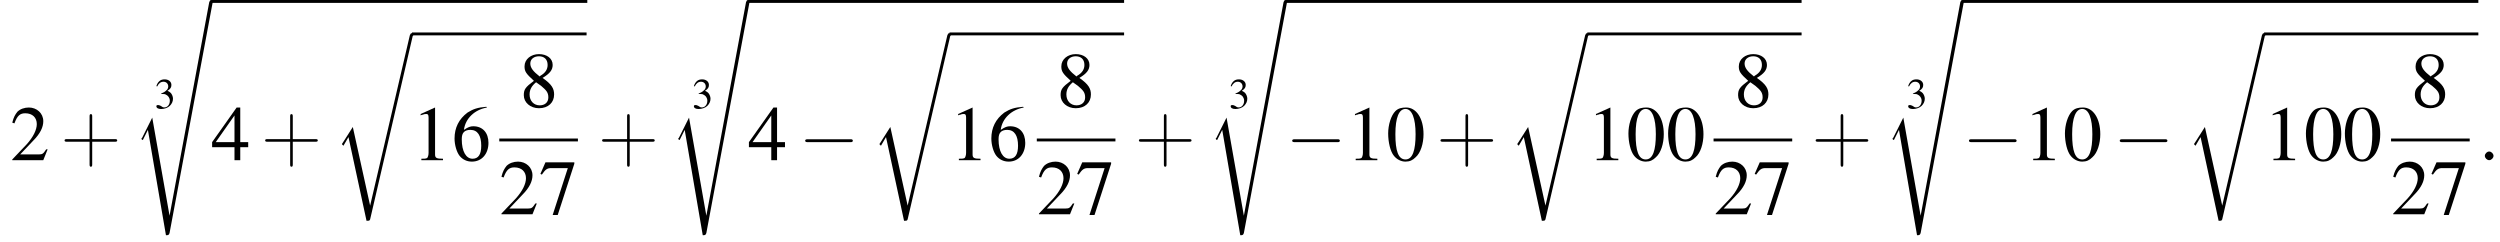 <?xml version='1.0' encoding='UTF-8'?>
<!---11.3-->
<svg height='33.6pt' version='1.1' viewBox='63.4 81.1 346.5 33.6' width='346.5pt' xmlns='http://www.w3.org/2000/svg' xmlns:xlink='http://www.w3.org/1999/xlink'>
<defs>
<path d='M5.1 23.5H5.1L2.7 12.6L1.3 14.8C1.2 14.9 1.2 15 1.2 15C1.2 15 1.3 15.1 1.4 15.2L2.1 14L4.6 25.6C5 25.6 5 25.6 5.1 25.4L11 0C11.1 -0.1 11.1 -0.2 11.1 -0.2C11.1 -0.3 11 -0.4 10.9 -0.4C10.7 -0.4 10.7 -0.3 10.6 -0.1L5.1 23.5Z' id='g1-114'/>
<path d='M2.7 15.9L1.3 18.7C1.2 18.8 1.2 18.8 1.2 18.8C1.2 18.9 1.3 19 1.4 19L2.1 17.6L4.6 32.2C4.9 32.2 5 32.2 5.1 31.9L11.1 -0.2C11.1 -0.3 11 -0.4 10.9 -0.4C10.7 -0.4 10.7 -0.3 10.6 -0.1L5.1 29.5H5.1L2.7 15.9Z' id='g1-115'/>
<path d='M7.2 -2.5C7.3 -2.5 7.5 -2.5 7.5 -2.7S7.3 -2.9 7.2 -2.9H1.3C1.1 -2.9 0.9 -2.9 0.9 -2.7S1.1 -2.5 1.3 -2.5H7.2Z' id='g6-0'/>
<path d='M2.4 -1.4H4.1C4.2 -1.4 4.3 -1.4 4.3 -1.5S4.2 -1.6 4.1 -1.6H2.4V-3.3C2.4 -3.4 2.4 -3.5 2.3 -3.5S2.2 -3.4 2.2 -3.3V-1.6H0.5C0.4 -1.6 0.3 -1.6 0.3 -1.5S0.4 -1.4 0.5 -1.4H2.2V0.3C2.2 0.4 2.2 0.5 2.3 0.5S2.4 0.4 2.4 0.3V-1.4Z' id='g17-43'/>
<path d='M2.8 -7.3C2.2 -7.3 1.7 -7.2 1.3 -6.8C0.7 -6.2 0.3 -4.9 0.3 -3.7C0.3 -2.5 0.6 -1.2 1.1 -0.6C1.5 -0.1 2.1 0.2 2.7 0.2C3.3 0.2 3.7 0 4.1 -0.4C4.8 -1 5.2 -2.3 5.2 -3.6C5.2 -5.8 4.2 -7.3 2.8 -7.3ZM2.7 -7.1C3.6 -7.1 4.1 -5.8 4.1 -3.6S3.7 -0.1 2.7 -0.1S1.3 -1.3 1.3 -3.6C1.3 -5.9 1.8 -7.1 2.7 -7.1Z' id='g8-48'/>
<path d='M3.2 -7.3L1.2 -6.4V-6.2C1.3 -6.3 1.5 -6.3 1.5 -6.3C1.7 -6.4 1.9 -6.4 2 -6.4C2.2 -6.4 2.3 -6.3 2.3 -5.9V-1C2.3 -0.7 2.2 -0.4 2.1 -0.3C1.9 -0.2 1.7 -0.2 1.3 -0.2V0H4.3V-0.2C3.4 -0.2 3.2 -0.3 3.2 -0.8V-7.3L3.2 -7.3Z' id='g8-49'/>
<path d='M5.2 -1.5L5 -1.5C4.6 -0.9 4.5 -0.8 4 -0.8H1.4L3.2 -2.7C4.2 -3.7 4.6 -4.6 4.6 -5.4C4.6 -6.5 3.7 -7.3 2.6 -7.3C2 -7.3 1.4 -7.1 1 -6.7C0.7 -6.3 0.5 -6 0.3 -5.2L0.6 -5.1C1 -6.2 1.4 -6.5 2.1 -6.5C3.1 -6.5 3.7 -5.9 3.7 -5C3.7 -4.2 3.2 -3.2 2.3 -2.2L0.3 -0.1V0H4.6L5.2 -1.5Z' id='g8-50'/>
<path d='M1.7 -3.6C2.3 -3.6 2.6 -3.6 2.8 -3.5C3.5 -3.2 3.9 -2.6 3.9 -1.9C3.9 -0.9 3.3 -0.2 2.5 -0.2C2.2 -0.2 2 -0.3 1.6 -0.6C1.2 -0.8 1.1 -0.8 0.9 -0.8C0.6 -0.8 0.5 -0.7 0.5 -0.5C0.5 -0.1 0.9 0.2 1.7 0.2C2.5 0.2 3.4 -0.1 3.9 -0.6S4.7 -1.7 4.7 -2.4C4.7 -2.9 4.5 -3.4 4.2 -3.8C4 -4 3.8 -4.2 3.3 -4.4C4.1 -4.9 4.3 -5.3 4.3 -5.9C4.3 -6.7 3.6 -7.3 2.6 -7.3C2.1 -7.3 1.6 -7.2 1.2 -6.8C0.9 -6.5 0.7 -6.2 0.5 -5.6L0.7 -5.5C1.1 -6.3 1.6 -6.7 2.3 -6.7C3 -6.7 3.5 -6.2 3.5 -5.5C3.5 -5.1 3.3 -4.7 3 -4.5C2.7 -4.2 2.4 -4 1.7 -3.7V-3.6Z' id='g8-51'/>
<path d='M5.1 -2.5H4V-7.3H3.5L0.1 -2.5V-1.8H3.2V0H4V-1.8H5.1V-2.5ZM3.2 -2.5H0.6L3.2 -6.2V-2.5Z' id='g8-52'/>
<path d='M4.8 -7.4C3.6 -7.3 3 -7.1 2.2 -6.6C1 -5.7 0.4 -4.5 0.4 -3C0.4 -2.1 0.7 -1.1 1.1 -0.6C1.5 -0.1 2.1 0.2 2.8 0.2C4.2 0.2 5.1 -0.9 5.1 -2.4C5.1 -3.8 4.3 -4.7 3 -4.7C2.6 -4.7 2.3 -4.6 1.7 -4.2C1.9 -5.8 3.2 -7 4.9 -7.3L4.8 -7.4ZM2.6 -4.2C3.6 -4.2 4.1 -3.4 4.1 -2C4.1 -0.8 3.7 -0.2 2.9 -0.2C2 -0.2 1.4 -1.2 1.4 -2.9C1.4 -3.4 1.5 -3.7 1.7 -3.9C1.9 -4.1 2.2 -4.2 2.6 -4.2Z' id='g8-54'/>
<path d='M4.9 -7.2H0.9L0.2 -5.6L0.4 -5.5C0.9 -6.2 1.1 -6.4 1.7 -6.4H4L1.9 0.1H2.6L4.9 -7V-7.2Z' id='g8-55'/>
<path d='M3.2 -4C4.2 -4.6 4.6 -5.1 4.6 -5.8C4.6 -6.7 3.8 -7.3 2.7 -7.3C1.6 -7.3 0.7 -6.6 0.7 -5.6C0.7 -4.9 0.9 -4.6 2 -3.6C0.8 -2.7 0.6 -2.4 0.6 -1.6C0.6 -0.6 1.5 0.2 2.7 0.2C4 0.2 4.8 -0.6 4.8 -1.7C4.8 -2.5 4.5 -3.1 3.2 -4ZM3 -2.9C3.7 -2.3 4 -2 4 -1.3C4 -0.6 3.5 -0.2 2.8 -0.2C2 -0.2 1.4 -0.8 1.4 -1.7C1.4 -2.4 1.7 -2.9 2.3 -3.4L3 -2.9ZM2.8 -4.2C1.9 -4.9 1.5 -5.4 1.5 -6C1.5 -6.6 2 -7 2.7 -7C3.4 -7 3.9 -6.6 3.9 -5.8C3.9 -5.2 3.6 -4.7 2.9 -4.3C2.9 -4.3 2.9 -4.3 2.8 -4.2Z' id='g8-56'/>
<path d='M2.1 -0.6C2.1 -0.9 1.8 -1.2 1.5 -1.2S0.9 -0.9 0.9 -0.6S1.2 0 1.5 0S2.1 -0.3 2.1 -0.6Z' id='g12-58'/>
<use id='g16-51' transform='scale(0.548)' xlink:href='#g8-51'/>
<use id='g20-48' xlink:href='#g8-48'/>
<use id='g20-49' xlink:href='#g8-49'/>
<use id='g20-50' xlink:href='#g8-50'/>
<use id='g20-52' xlink:href='#g8-52'/>
<use id='g20-54' xlink:href='#g8-54'/>
<use id='g20-55' xlink:href='#g8-55'/>
<use id='g20-56' xlink:href='#g8-56'/>
<use id='g21-43' transform='scale(1.825)' xlink:href='#g17-43'/>
</defs>
<g id='page1'>

<use x='64.8' xlink:href='#g20-50' y='103.3'/>
<use x='71.8' xlink:href='#g21-43' y='103.3'/>
<use x='84.8' xlink:href='#g16-51' y='96.1'/>
<use x='81.8' xlink:href='#g1-115' y='81.5'/>
<rect height='0.4' width='52.1' x='92.7' y='81.1'/>
<use x='92.7' xlink:href='#g20-52' y='103.3'/>
<use x='99.6' xlink:href='#g21-43' y='103.3'/>
<use x='109.6' xlink:href='#g1-114' y='86.1'/>
<rect height='0.4' width='24.2' x='120.5' y='85.6'/>
<use x='120.5' xlink:href='#g20-49' y='103.3'/>
<use x='126' xlink:href='#g20-54' y='103.3'/>
<use x='135.4' xlink:href='#g20-56' y='95.9'/>
<rect height='0.4' width='10.9' x='132.6' y='100.3'/>
<use x='132.6' xlink:href='#g20-50' y='110.8'/>
<use x='138.1' xlink:href='#g20-55' y='110.8'/>
<use x='146.3' xlink:href='#g21-43' y='103.3'/>
<use x='159.3' xlink:href='#g16-51' y='96.1'/>
<use x='156.2' xlink:href='#g1-115' y='81.5'/>
<rect height='0.4' width='52.1' x='167.1' y='81.1'/>
<use x='167.1' xlink:href='#g20-52' y='103.3'/>
<use x='174.1' xlink:href='#g6-0' y='103.3'/>
<use x='184.1' xlink:href='#g1-114' y='86.1'/>
<rect height='0.4' width='24.2' x='195' y='85.6'/>
<use x='195' xlink:href='#g20-49' y='103.3'/>
<use x='200.4' xlink:href='#g20-54' y='103.3'/>
<use x='209.8' xlink:href='#g20-56' y='95.9'/>
<rect height='0.4' width='10.9' x='207.1' y='100.3'/>
<use x='207.1' xlink:href='#g20-50' y='110.8'/>
<use x='212.5' xlink:href='#g20-55' y='110.8'/>
<use x='220.7' xlink:href='#g21-43' y='103.3'/>
<use x='233.7' xlink:href='#g16-51' y='96.1'/>
<use x='230.7' xlink:href='#g1-115' y='81.5'/>
<rect height='0.4' width='71.5' x='241.6' y='81.1'/>
<use x='241.6' xlink:href='#g6-0' y='103.3'/>
<use x='250' xlink:href='#g20-49' y='103.3'/>
<use x='255.5' xlink:href='#g20-48' y='103.3'/>
<use x='262.5' xlink:href='#g21-43' y='103.3'/>
<use x='272.5' xlink:href='#g1-114' y='86.1'/>
<rect height='0.4' width='29.7' x='283.4' y='85.6'/>
<use x='283.4' xlink:href='#g20-49' y='103.3'/>
<use x='288.8' xlink:href='#g20-48' y='103.3'/>
<use x='294.3' xlink:href='#g20-48' y='103.3'/>
<use x='303.7' xlink:href='#g20-56' y='95.9'/>
<rect height='0.4' width='10.9' x='300.9' y='100.3'/>
<use x='300.9' xlink:href='#g20-50' y='110.8'/>
<use x='306.4' xlink:href='#g20-55' y='110.8'/>
<use x='314.5' xlink:href='#g21-43' y='103.3'/>
<use x='327.6' xlink:href='#g16-51' y='96.1'/>
<use x='324.5' xlink:href='#g1-115' y='81.5'/>
<rect height='0.4' width='71.5' x='335.4' y='81.1'/>
<use x='335.4' xlink:href='#g6-0' y='103.3'/>
<use x='343.9' xlink:href='#g20-49' y='103.3'/>
<use x='349.3' xlink:href='#g20-48' y='103.3'/>
<use x='356.3' xlink:href='#g6-0' y='103.3'/>
<use x='366.3' xlink:href='#g1-114' y='86.1'/>
<rect height='0.4' width='29.7' x='377.2' y='85.6'/>
<use x='377.2' xlink:href='#g20-49' y='103.3'/>
<use x='382.7' xlink:href='#g20-48' y='103.3'/>
<use x='388.1' xlink:href='#g20-48' y='103.3'/>
<use x='397.5' xlink:href='#g20-56' y='95.9'/>
<rect height='0.4' width='10.9' x='394.8' y='100.3'/>
<use x='394.8' xlink:href='#g20-50' y='110.8'/>
<use x='400.2' xlink:href='#g20-55' y='110.8'/>
<use x='406.9' xlink:href='#g12-58' y='103.3'/>
</g>
</svg>